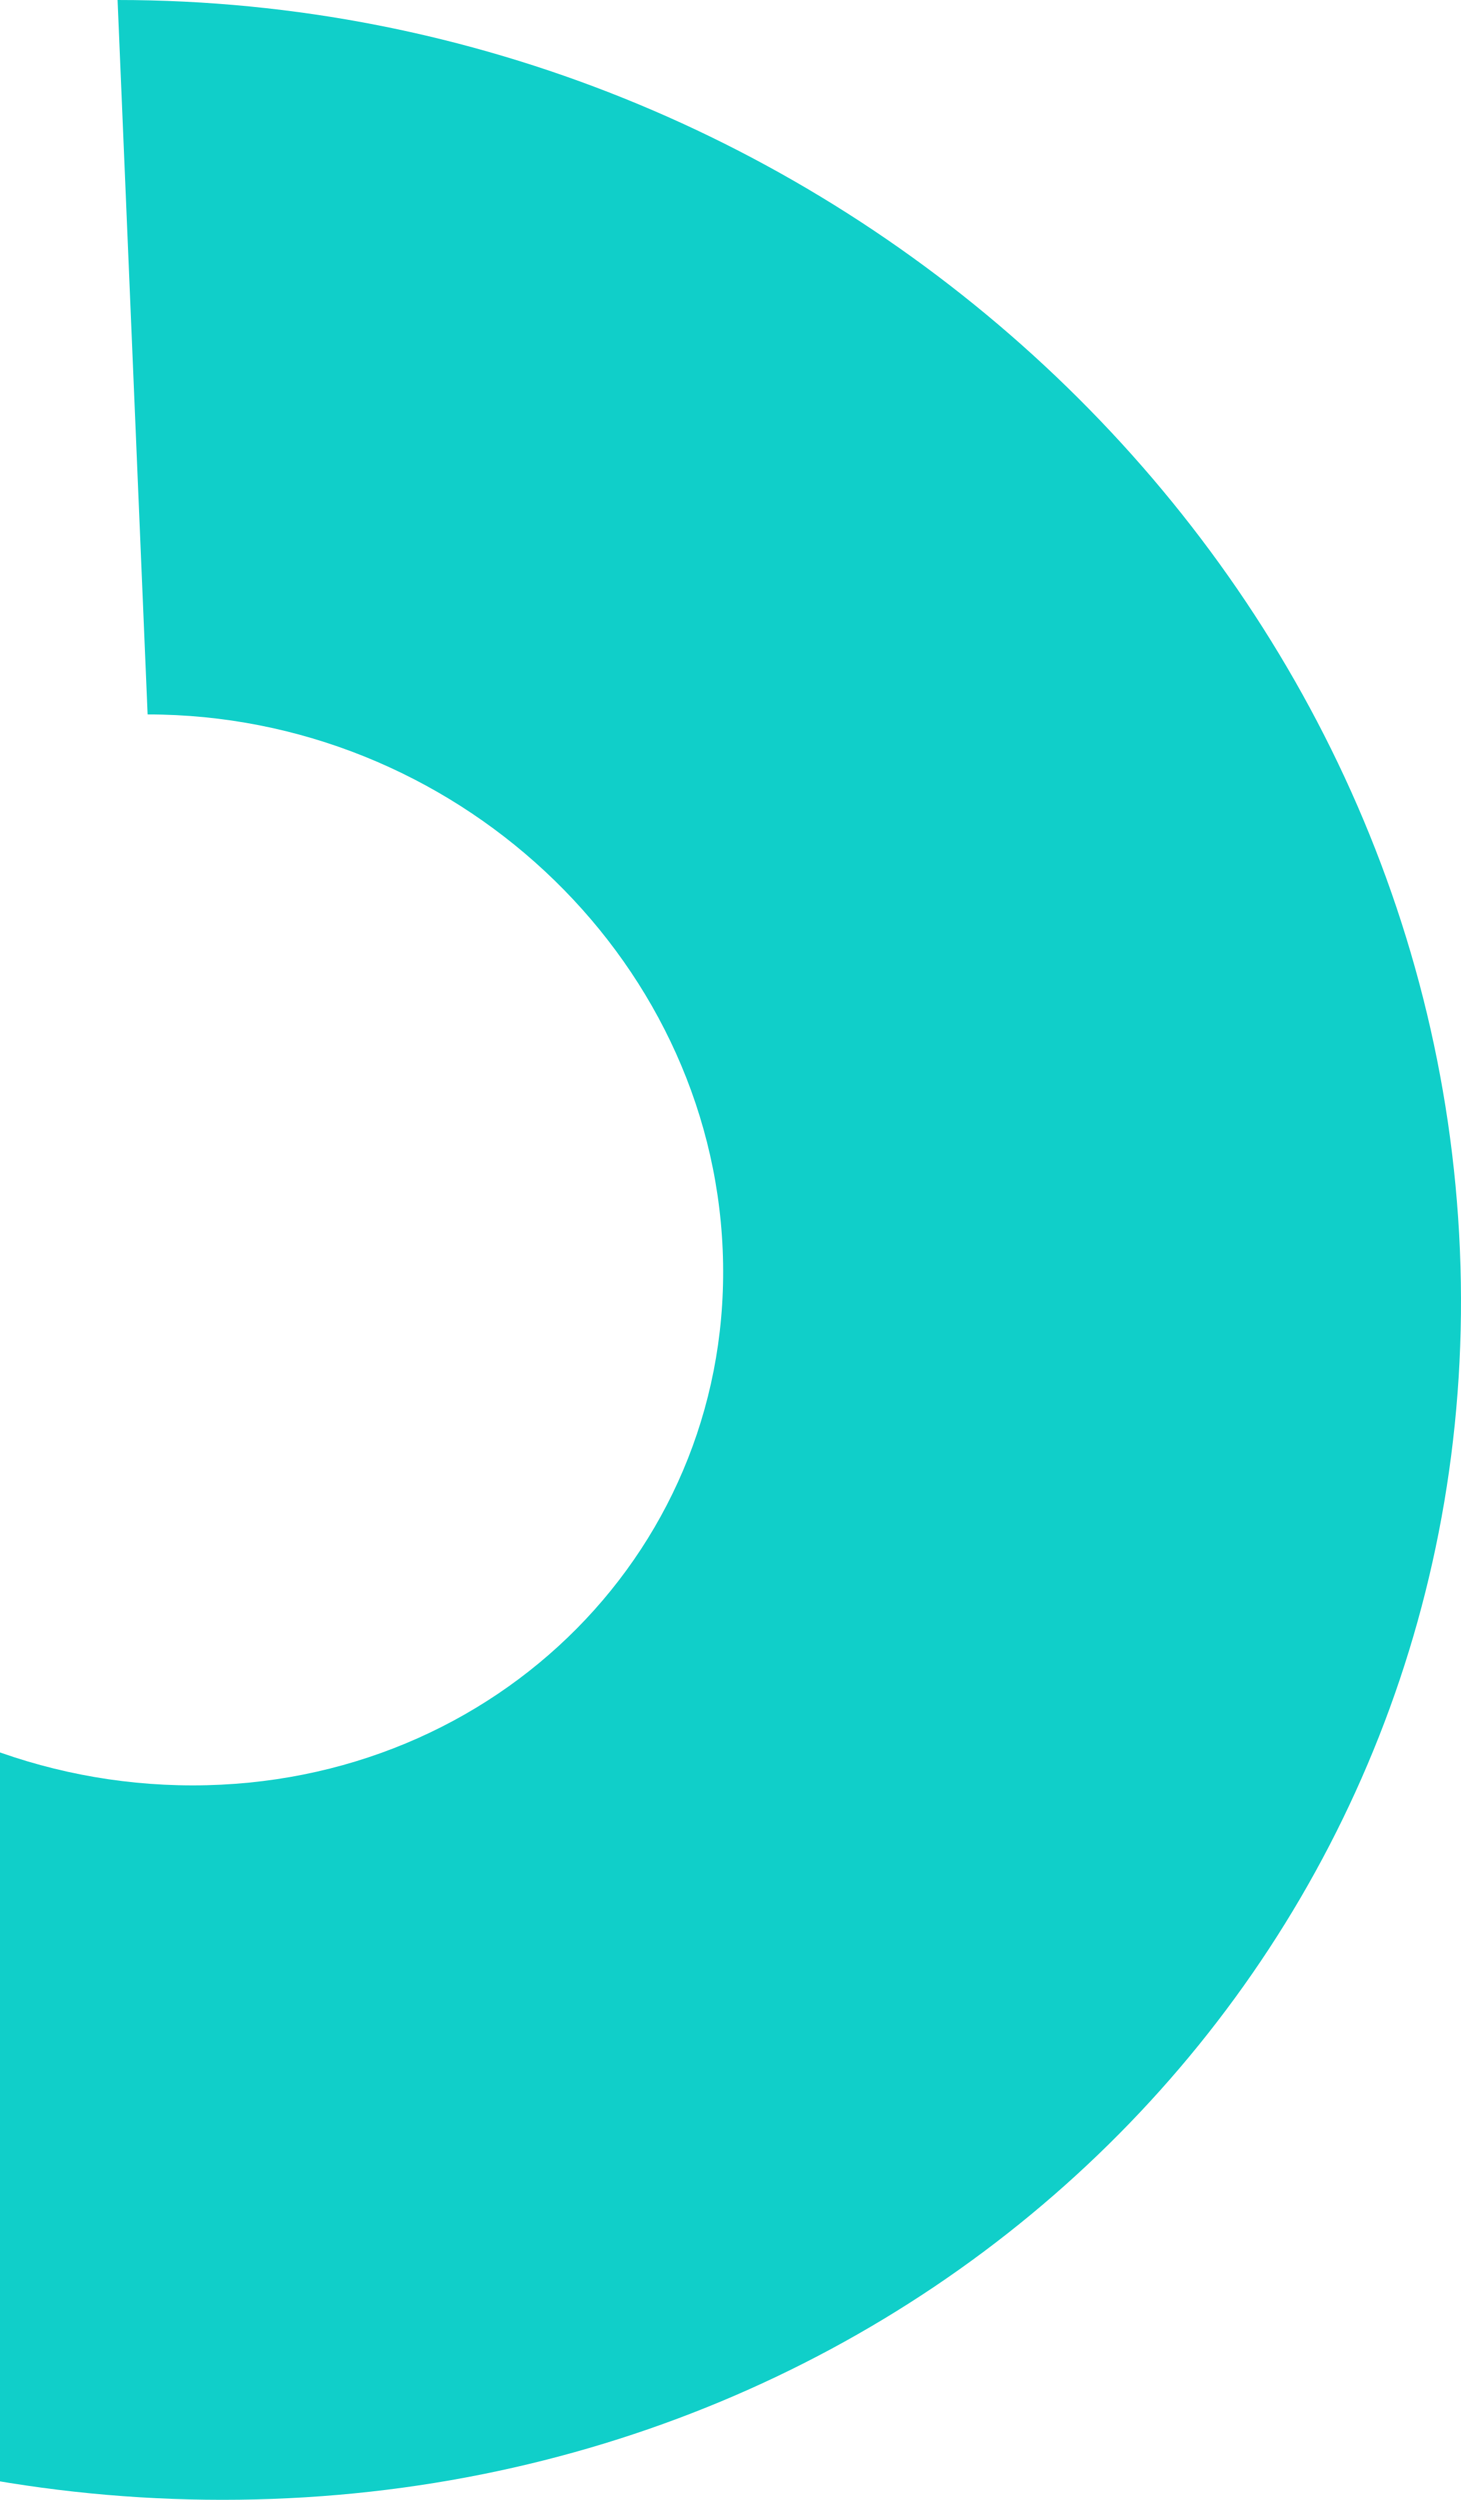 <svg xmlns="http://www.w3.org/2000/svg" width="107" height="183" viewBox="0 0 107 183" fill="none"><path d="M10.811 52.3C33.16 52.3 52.017 69.851 52.928 91.5C53.839 113.149 36.459 130.7 14.11 130.7C-8.24 130.7 -27.097 113.149 -28.008 91.5L-82 91.5C-79.874 142.035 -35.859 183 16.31 183C68.479 183 109.046 142.034 106.92 91.5C104.794 40.965 60.779 -4.54157e-06 8.61 0L10.811 52.3Z" fill="#10CFC9"></path></svg>